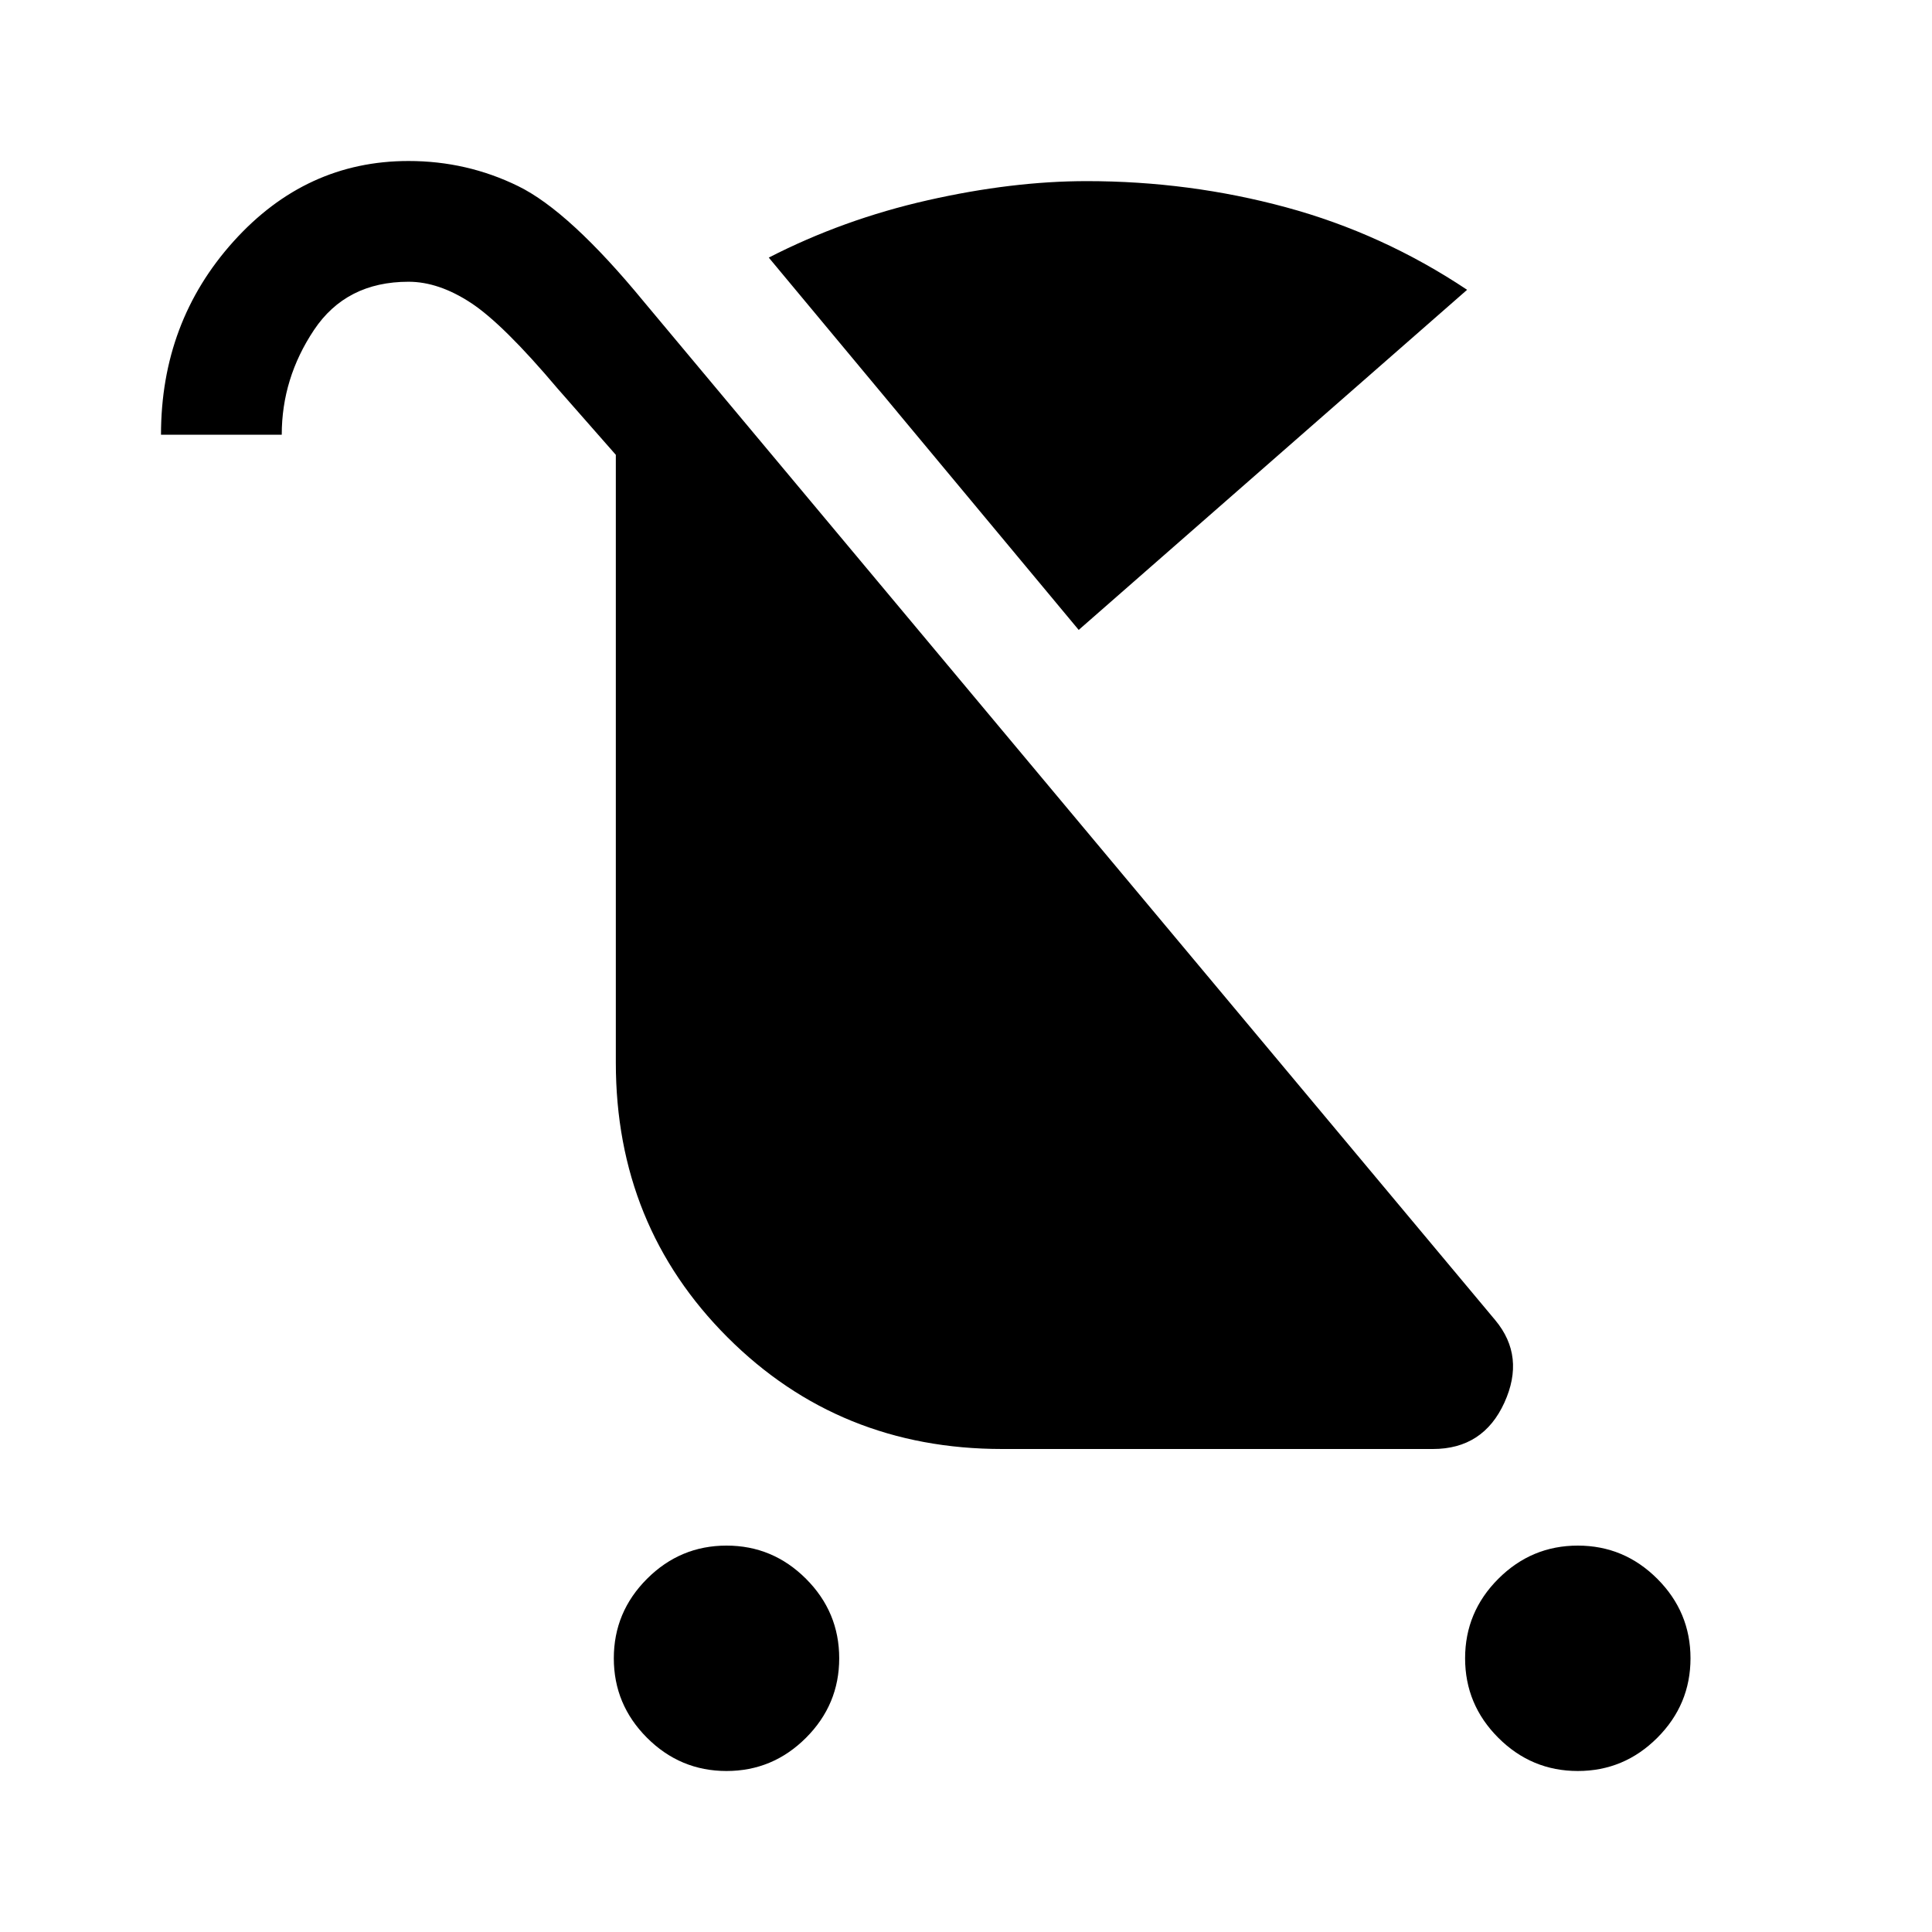 <svg xmlns="http://www.w3.org/2000/svg" width="48" height="48" viewBox="0 -960 960 960"><path d="M361-80q-23 0-39.5-16.5T305-136q0-23 16.5-39.5T361-192q23 0 39.5 16.5T417-136q0 23-16.5 39.5T361-80Zm423 0q-23 0-39.5-16.5T728-136q0-23 16.5-39.5T784-192q23 0 39.5 16.5T840-136q0 23-16.5 39.5T784-80ZM536-647 382-832q37-19 79-28.5t79-9.5q51 0 99 13t90 41L536-647Zm-38 407q-81 0-136.5-55.5T306-432v-302l-29-33q-27-32-43-42.5T203-820q-31 0-47 24t-16 52H80q0-56 36-96t87-40q29 0 54.5 12.5T320-810l423 506q15 18 4.5 41T712-240H498Z"/></svg>